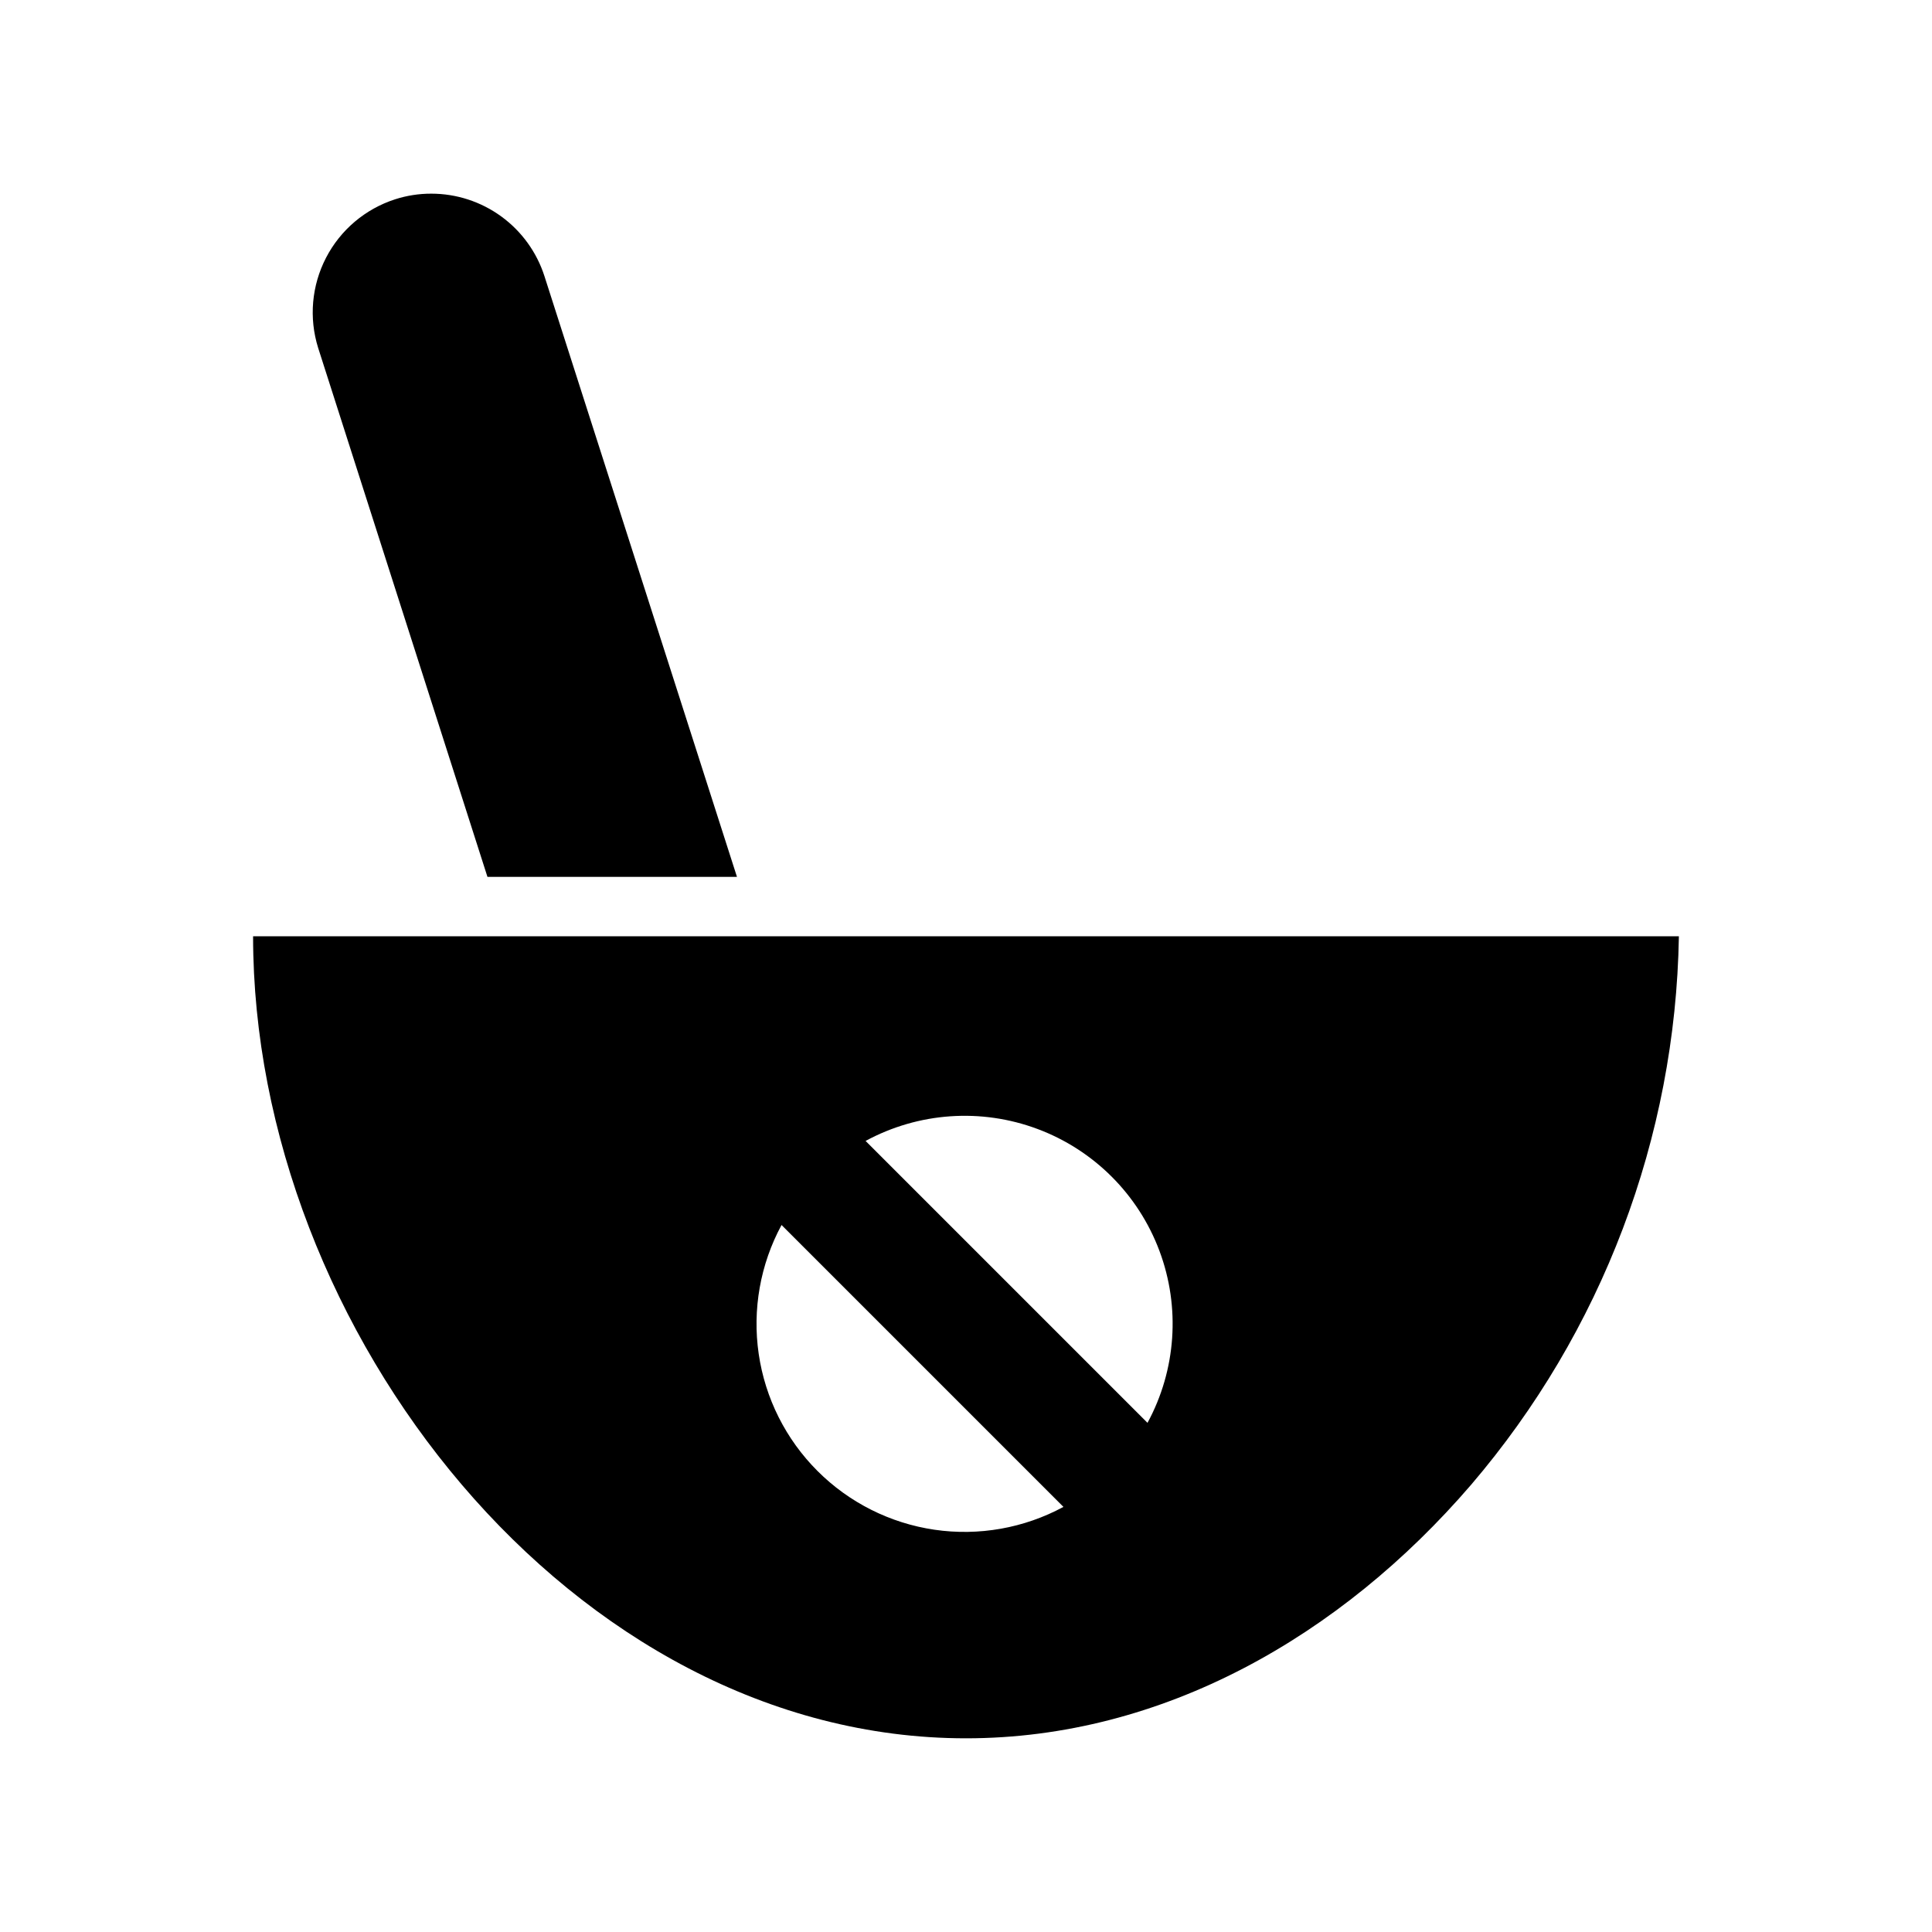 <?xml version="1.0" encoding="UTF-8"?>
<!-- Uploaded to: SVG Repo, www.svgrepo.com, Generator: SVG Repo Mixer Tools -->
<svg fill="#000000" width="800px" height="800px" version="1.1" viewBox="144 144 512 512" xmlns="http://www.w3.org/2000/svg">
 <g>
  <path d="m211.07 392.12c0 104.3 84.625 212.55 188.93 212.55 52.113 0 99.344-27.078 133.82-67.148 34.723-40.578 54.207-91.996 55.102-145.4zm149.57 141.7c-8.395-8.391-13.855-19.266-15.574-31.012-1.715-11.742 0.406-23.73 6.051-34.172l74.707 74.707c-10.441 5.644-22.426 7.766-34.172 6.051-11.742-1.719-22.621-7.18-31.012-15.574zm87.457-12.754-74.707-74.707h0.004c14.016-7.598 30.637-8.754 45.57-3.164 14.934 5.586 26.715 17.367 32.301 32.301 5.59 14.934 4.434 31.555-3.164 45.57z"/>
  <path d="m273.18 376.38h66.125l-51.012-159.17c-2.035-6.356-6.035-11.898-11.426-15.832-5.391-3.934-11.891-6.055-18.566-6.055-3.258-0.008-6.5 0.496-9.602 1.496-7.902 2.551-14.477 8.113-18.293 15.484-3.82 7.371-4.574 15.953-2.098 23.879z"/>
 </g>
</svg>
